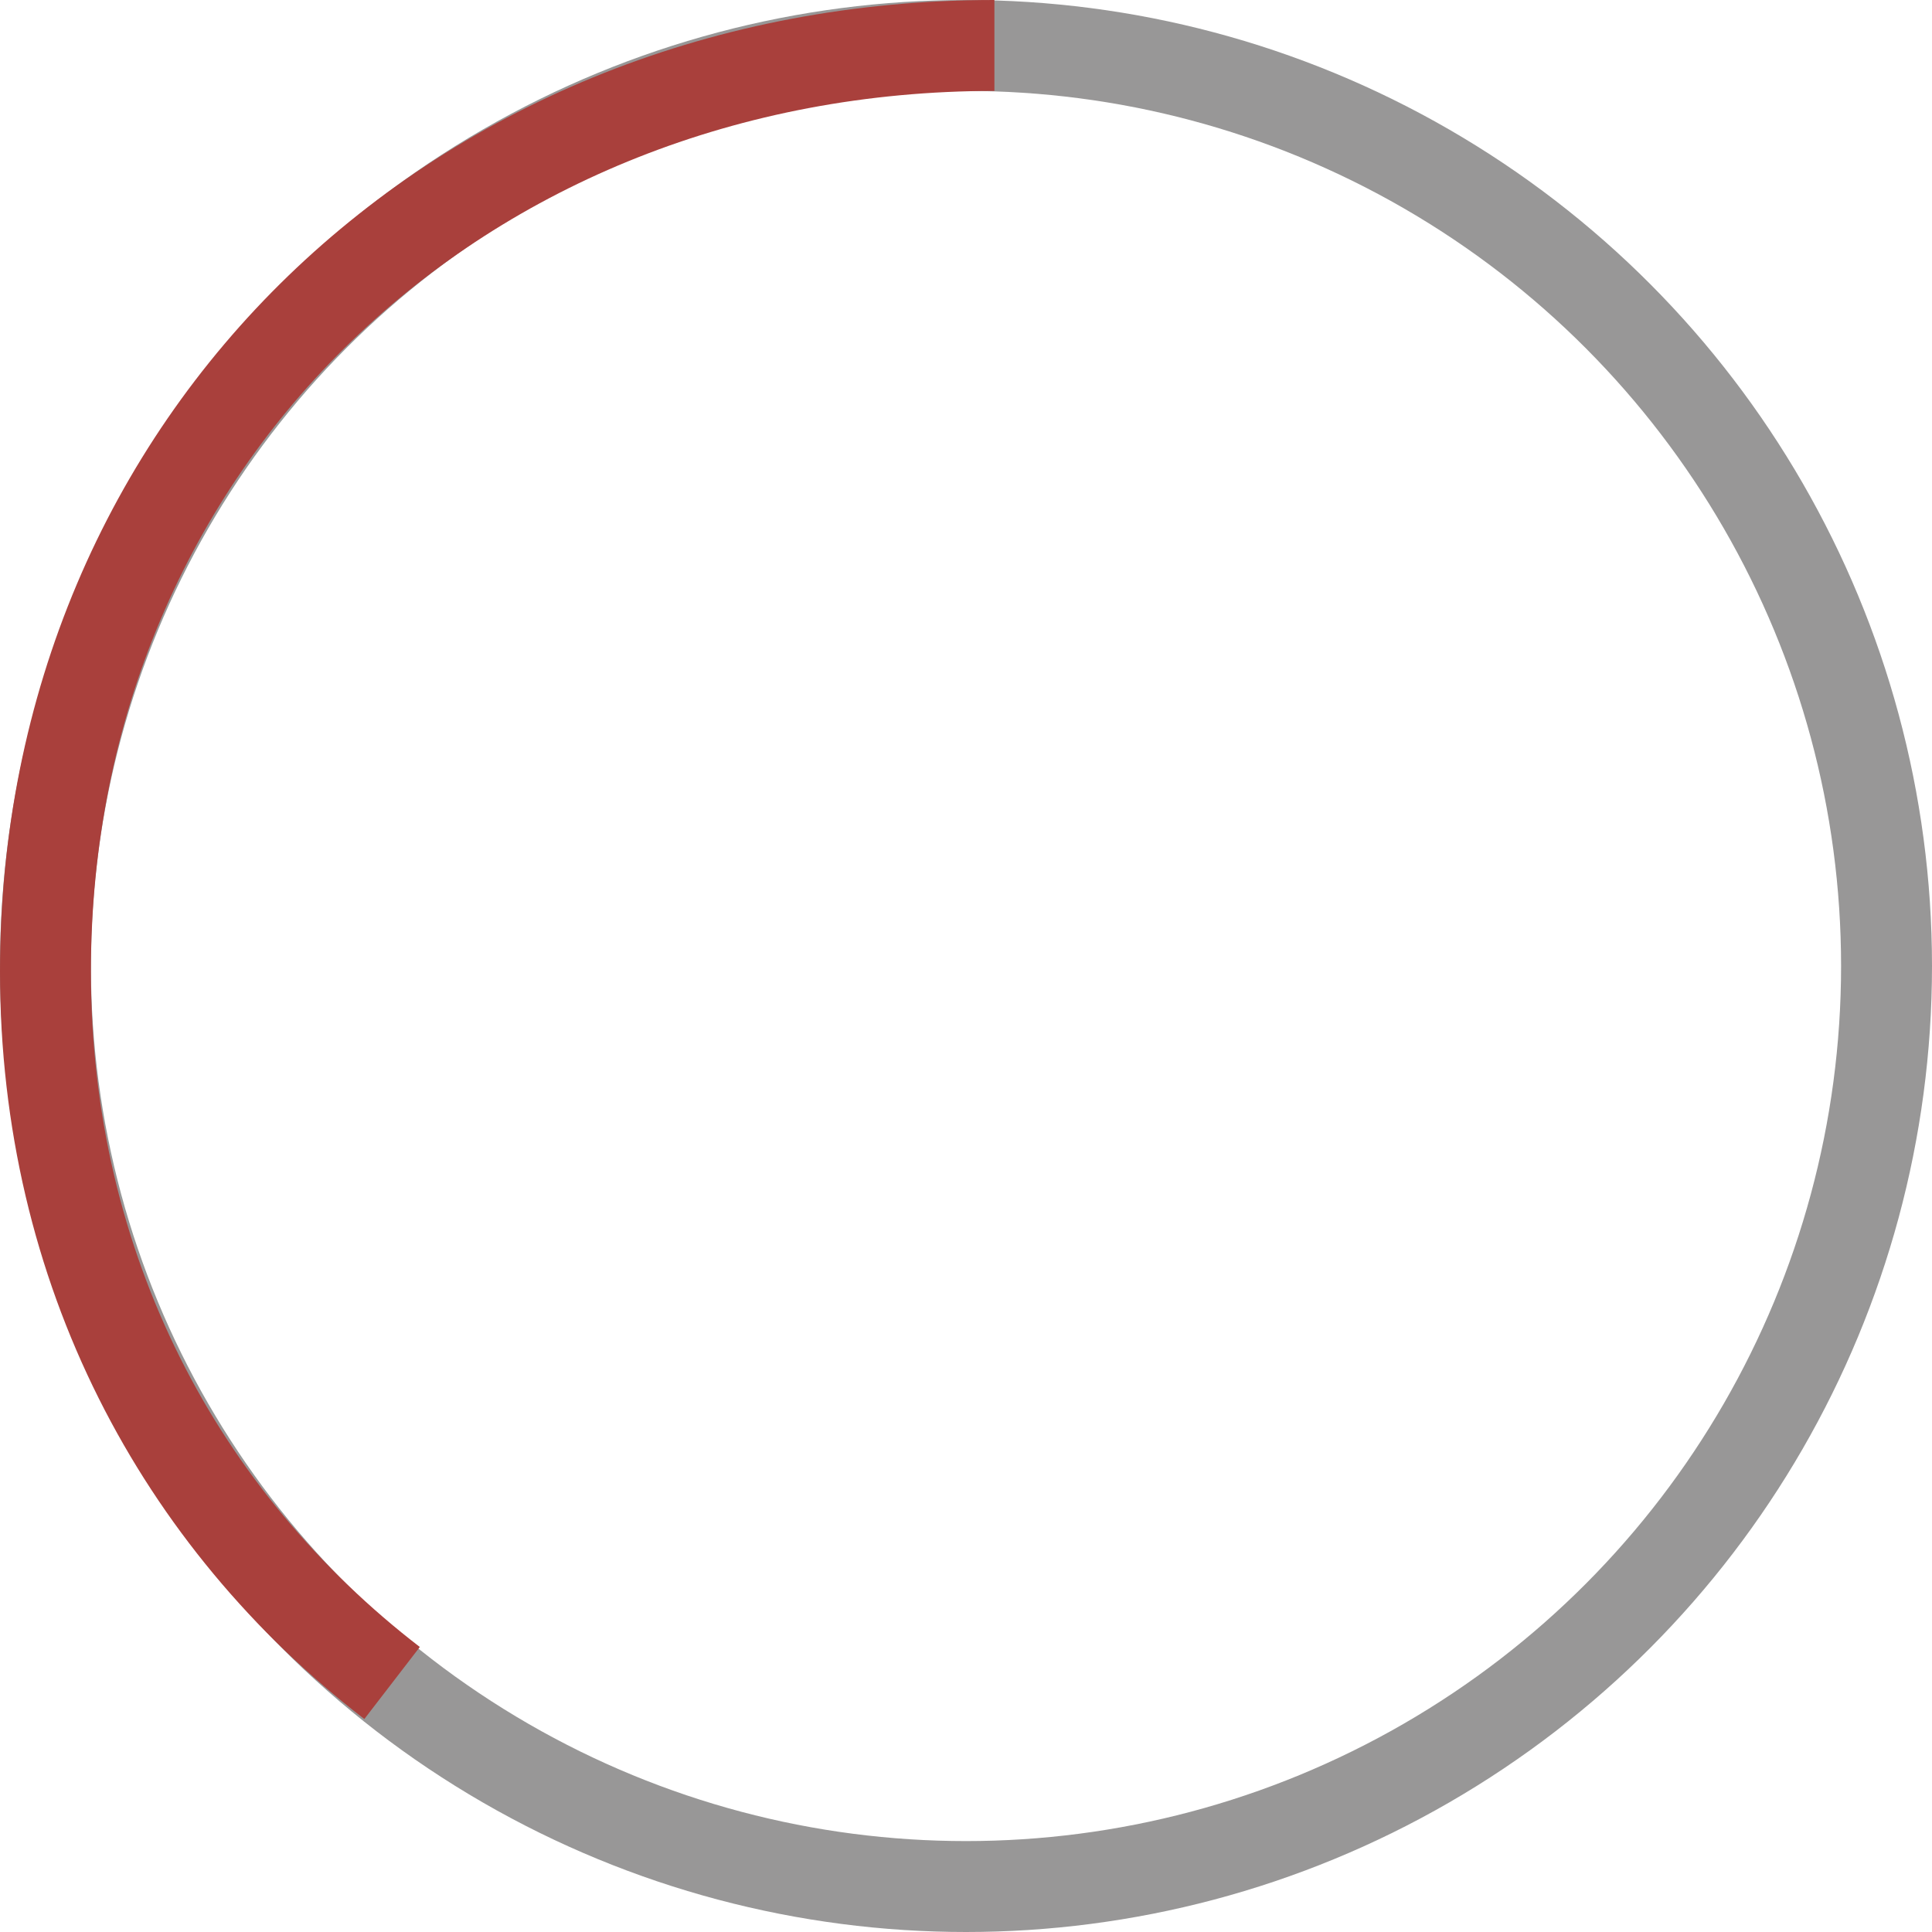 <?xml version="1.0" encoding="UTF-8"?> <svg xmlns="http://www.w3.org/2000/svg" width="170" height="170" viewBox="0 0 170 170" fill="none"><circle cx="85" cy="85" r="81" stroke="#989797" stroke-width="8"></circle><path d="M34.5 148.09C15.858 133.737 4 111.704 4 85.5C4 38.556 40.556 4 87.5 4" stroke="#A9403C" stroke-width="8"></path></svg> 
